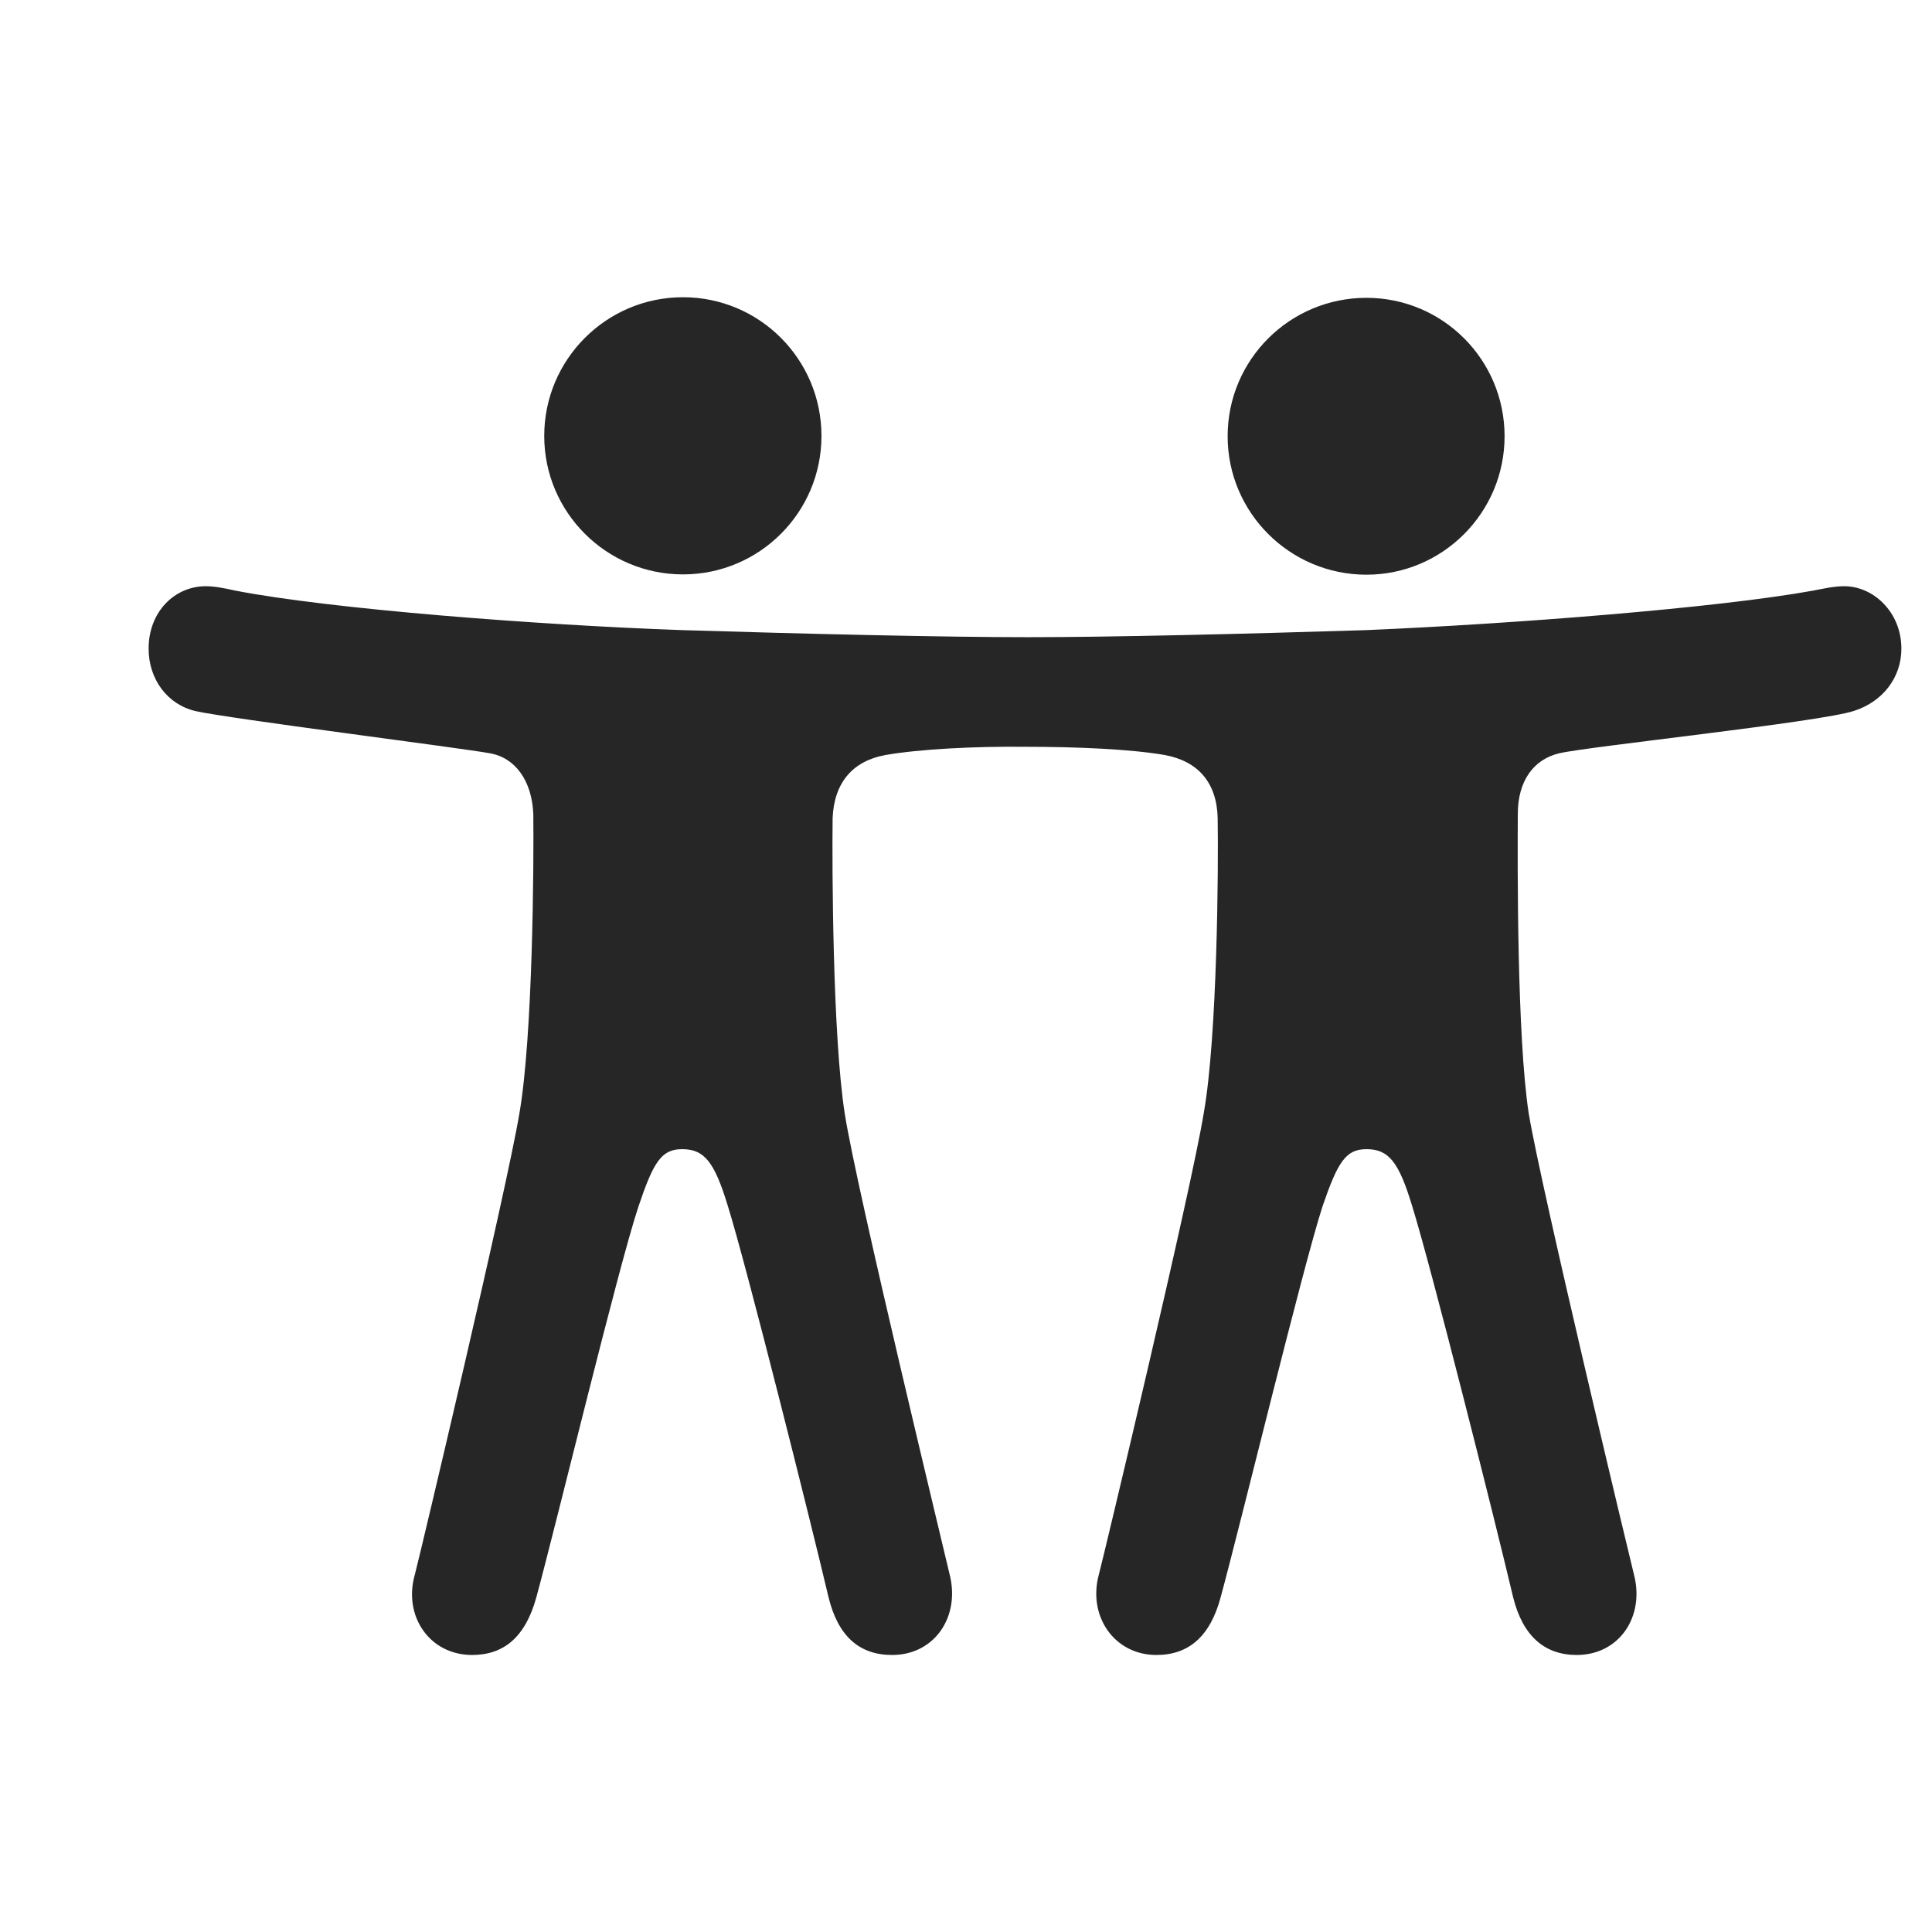 <svg width="26" height="26" viewBox="0 0 26 26" fill="none" xmlns="http://www.w3.org/2000/svg">
<path d="M9.191 7.73C10.222 7.73 11.055 6.894 11.055 5.867C11.055 4.836 10.222 4 9.191 4C8.161 4 7.324 4.836 7.324 5.867C7.324 6.894 8.161 7.73 9.191 7.73ZM18.389 7.734C19.415 7.734 20.248 6.898 20.248 5.871C20.248 4.84 19.415 4.008 18.389 4.008C17.358 4.008 16.521 4.84 16.521 5.871C16.521 6.898 17.358 7.734 18.389 7.734ZM9.179 15.465C9.481 15.465 9.615 15.639 9.794 16.226C10.048 17.039 10.912 20.484 11.15 21.495C11.28 22.026 11.57 22.272 12.006 22.272C12.577 22.272 12.926 21.756 12.779 21.185C12.731 20.971 11.526 16.004 11.368 14.985C11.205 13.943 11.197 11.659 11.205 11.009C11.225 10.529 11.479 10.24 11.915 10.161C12.371 10.081 13.124 10.042 13.802 10.05C14.496 10.05 15.213 10.081 15.677 10.161C16.121 10.244 16.375 10.529 16.387 11.009C16.398 11.659 16.383 13.943 16.2 14.977C16.034 16.004 14.848 20.967 14.789 21.185C14.634 21.748 14.995 22.272 15.562 22.272C15.994 22.272 16.284 22.026 16.426 21.499C16.7 20.492 17.532 17.055 17.798 16.234C18.004 15.635 18.111 15.465 18.389 15.465C18.69 15.465 18.825 15.639 19.003 16.226C19.257 17.039 20.125 20.484 20.363 21.495C20.494 22.022 20.791 22.272 21.219 22.272C21.79 22.272 22.139 21.756 21.988 21.185C21.933 20.967 20.743 16.004 20.573 14.985C20.414 13.943 20.422 11.659 20.426 10.953C20.426 10.517 20.632 10.22 20.985 10.137C21.37 10.046 24.506 9.717 24.953 9.566C25.334 9.443 25.588 9.122 25.588 8.729C25.588 8.238 25.211 7.889 24.819 7.889C24.676 7.889 24.545 7.921 24.402 7.948C23.11 8.182 20.359 8.396 18.384 8.48C16.759 8.531 14.959 8.575 13.838 8.575C12.696 8.575 10.852 8.531 9.183 8.48C7.245 8.412 4.458 8.198 3.166 7.948C3.011 7.913 2.884 7.889 2.769 7.889C2.353 7.889 2 8.23 2 8.729C2 9.142 2.254 9.483 2.634 9.57C3.094 9.673 6.202 10.065 6.591 10.137C6.936 10.196 7.158 10.509 7.177 10.953C7.185 11.659 7.169 13.943 6.991 14.977C6.821 16.004 5.643 20.967 5.584 21.185C5.421 21.748 5.782 22.272 6.353 22.272C6.781 22.272 7.07 22.03 7.217 21.499C7.491 20.492 8.319 17.055 8.593 16.234C8.795 15.635 8.902 15.465 9.179 15.465Z" fill="black" fill-opacity="0.85"/>
</svg>
